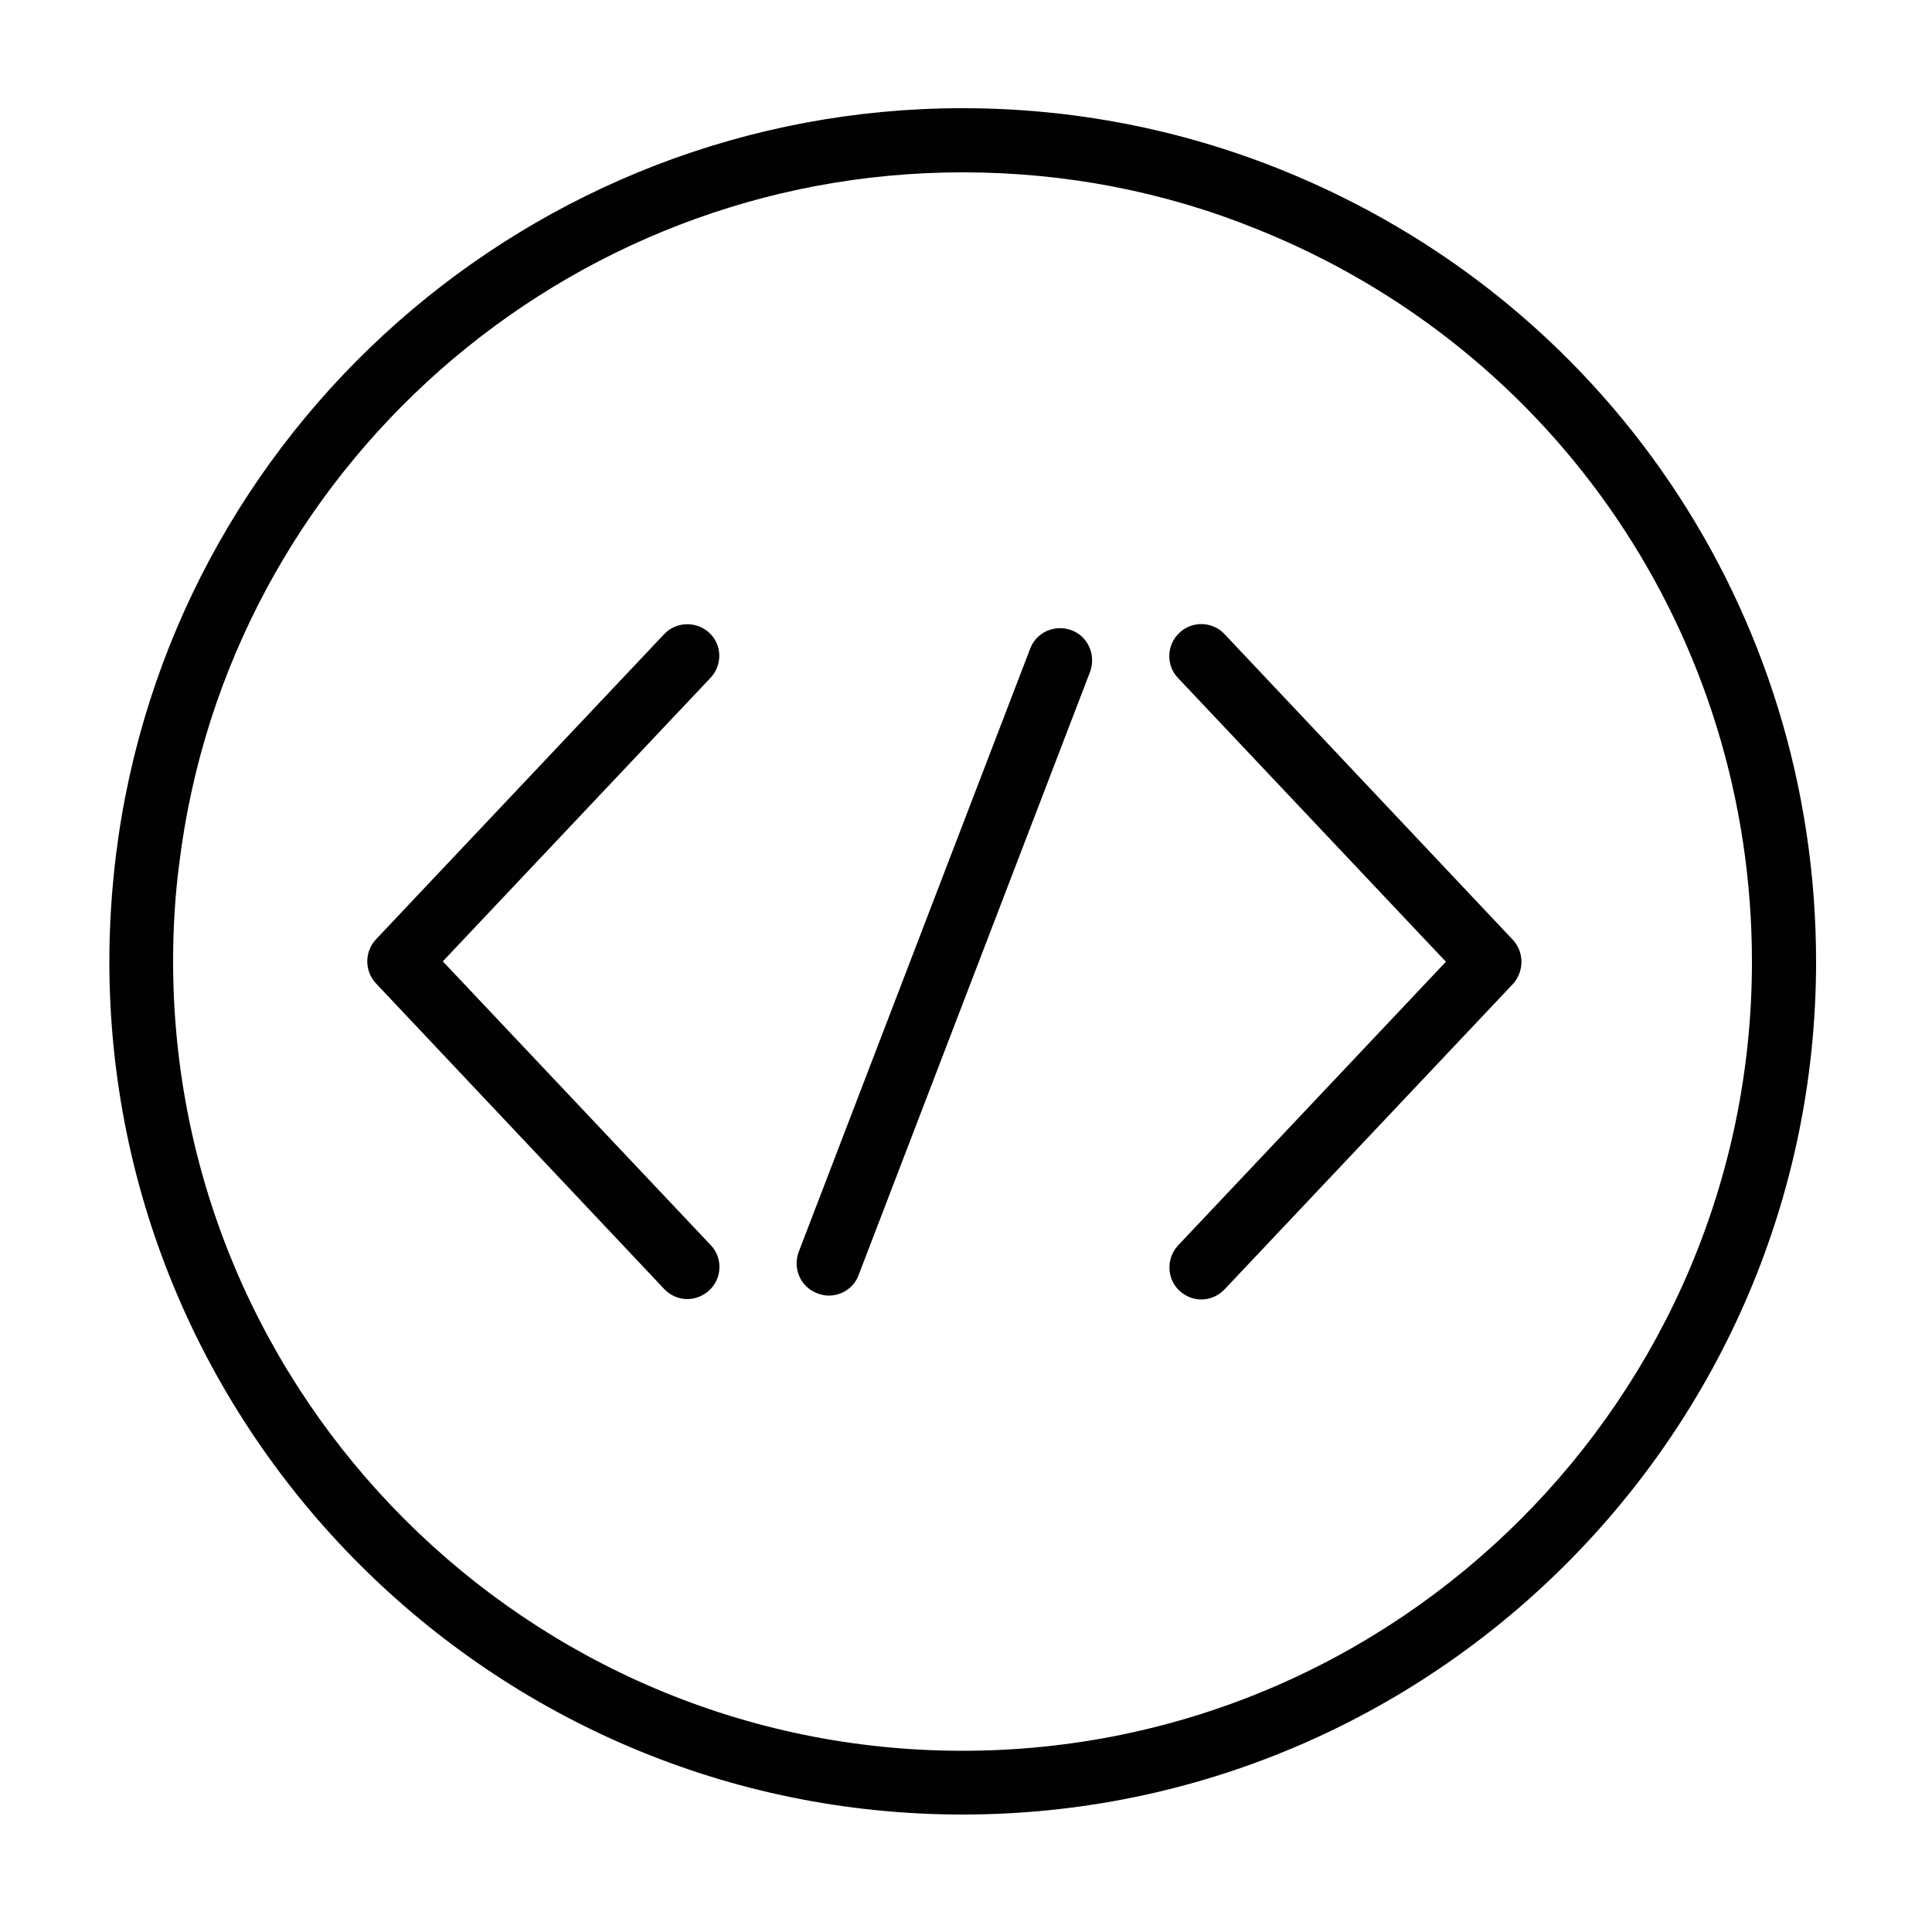 <?xml version="1.0" encoding="utf-8"?>
<!-- Generator: Adobe Illustrator 21.0.0, SVG Export Plug-In . SVG Version: 6.00 Build 0)  -->
<svg version="1.1" id="Layer_1" xmlns="http://www.w3.org/2000/svg" xmlns:xlink="http://www.w3.org/1999/xlink" x="0px" y="0px"
	 viewBox="0 0 500 500" style="enable-background:new 0 0 500 500;" xml:space="preserve">
<style type="text/css">
	.st0{fill:#010101;}
</style>
<path class="st0" d="M331.5,43.9C305.4,33.4,277.6,28,249.1,28C137.8,28,43.6,111.2,30,221.4c-1.1,9-1.7,18.2-1.7,27.4
	c0,121.8,99.1,220.8,220.8,220.8S470,370.6,470,248.9C470,158.2,415.6,77.7,331.5,43.9z M249.1,453.1
	c-112.6,0-204.3-91.6-204.3-204.3c0-8.5,0.5-17.1,1.6-25.4C59,121.5,146.2,44.6,249.1,44.6c26.4,0,52,4.9,76.2,14.7
	C403.1,90.5,453.4,165,453.4,248.9C453.4,361.5,361.8,453.1,249.1,453.1z M183.6,163.8c-3.3-3.1-8.6-3-11.7,0.3l-74.6,79
	c-3,3.2-3,8.2,0,11.4l74.6,79.1c1.6,1.7,3.8,2.6,6,2.6c2,0,4.1-0.8,5.7-2.3c3.3-3.1,3.5-8.4,0.3-11.7l-69.3-73.4l69.3-73.4
	C187,172.1,186.9,166.9,183.6,163.8z M391.5,243.2l-74.6-79.1c-3.1-3.3-8.4-3.5-11.7-0.3c-3.3,3.1-3.5,8.4-0.3,11.7l69.3,73.4
	l-69.3,73.4c-3.1,3.3-3,8.6,0.3,11.7c1.6,1.5,3.6,2.3,5.7,2.3c2.2,0,4.4-0.9,6-2.6l74.6-79C394.5,251.4,394.5,246.4,391.5,243.2z
	 M277.3,163.1c-4.3-1.6-9.1,0.5-10.7,4.8l-59.9,156.1c-1.6,4.3,0.5,9.1,4.8,10.7c1,0.4,2,0.6,3,0.6c3.3,0,6.5-2,7.7-5.3l59.9-156.1
	C283.7,169.5,281.6,164.7,277.3,163.1z"/>
</svg>
